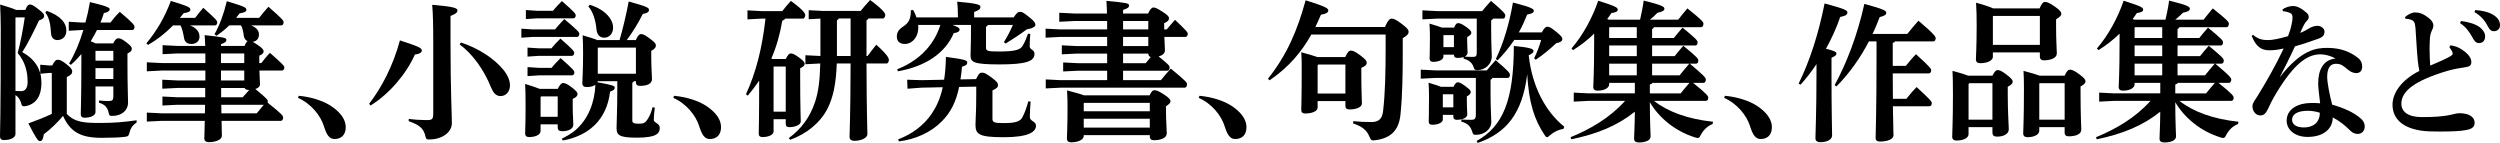<?xml version="1.0" encoding="utf-8"?>
<!-- Generator: Adobe Illustrator 25.2.1, SVG Export Plug-In . SVG Version: 6.00 Build 0)  -->
<svg version="1.1" id="レイヤー_1" xmlns="http://www.w3.org/2000/svg" xmlns:xlink="http://www.w3.org/1999/xlink" x="0px"
	 y="0px" width="649.47px" height="37.129px" viewBox="0 0 649.47 37.129" style="enable-background:new 0 0 649.47 37.129;"
	 xml:space="preserve">
<style type="text/css">
	.st0{enable-background:new    ;}
</style>
<g>
	<g class="st0">
		<path d="M6.591,2.573c0.468-1.17,0.78-1.403,1.17-1.403c0.507,0,0.975,0.233,2.34,1.326c1.092,0.857,1.365,1.131,1.365,1.638
			s-0.351,0.858-1.326,1.17c-1.326,2.77-2.964,6.162-4.368,8.229c2.73,1.521,4.134,3.432,4.68,5.538V16.81l2.223,0.194h0.897
			c0.585-1.17,0.975-1.481,1.365-1.481c0.546,0,1.053,0.116,2.496,1.287c1.287,1.014,1.326,1.442,1.326,1.833
			c0,0.468-0.351,0.896-1.404,1.365v9.594c2.145,2.224,4.602,2.34,8.775,2.34c3.354,0,6.279-0.233,9.36-0.701v0.585
			c-0.936,0.585-1.56,1.442-1.794,2.457c-0.273,1.053-0.39,1.17-1.404,1.287c-1.482,0.155-3.198,0.233-5.967,0.233
			c-5.265,0-8.073-1.481-9.945-5.694c-1.443,1.717-3.159,3.394-4.992,4.759c-0.195,1.403-0.546,1.794-1.014,1.794
			c-0.468,0-0.975-0.624-3.003-4.603c1.989-0.702,4.134-1.56,6.084-2.457V18.954h-0.78l-2.184,0.195
			c0.195,0.78,0.273,1.599,0.273,2.418c0,3.316-1.326,5.382-3.939,5.967c-0.234,0.039-0.429,0.078-0.585,0.078
			c-0.507,0-0.624-0.233-0.819-1.053c-0.273-0.78-0.702-1.404-1.404-1.872v10.141c0,0.779-1.014,1.56-3.003,1.56
			C0.351,36.388,0,36.077,0,35.414c0-0.897,0.195-5.266,0.195-28.121c0-1.989-0.078-4.018-0.156-6.123
			C2.262,1.833,3.51,2.262,4.173,2.573H6.591z M4.095,4.523L4.017,4.602v19.034c0.585,0.039,1.053,0.039,1.521,0.039
			c1.014,0,1.638-0.819,1.638-2.341c0-2.808-0.663-5.265-2.574-7.565c0.741-2.77,1.365-6.046,1.833-9.244H4.095z M12.129,2.808
			c3.666,1.326,5.109,3.159,5.109,5.109c0,1.716-1.131,2.496-2.379,2.496c-0.858,0-1.56-0.663-1.599-1.716
			c-0.117-2.418-0.546-4.291-1.482-5.422L12.129,2.808z M29.407,11.271c0.546-1.132,0.975-1.326,1.365-1.326
			c0.429,0,0.897,0.155,2.067,1.053c1.17,0.896,1.404,1.248,1.404,1.716c0,0.391-0.195,0.702-1.131,1.209v2.224
			c0,6.396,0.156,8.62,0.156,10.531s-1.56,3.432-4.095,3.432c-0.702,0-0.78-0.078-0.936-0.779c-0.312-1.404-0.936-2.185-2.535-2.652
			l0.039-0.585c0.702,0.078,1.443,0.156,2.262,0.156c1.209,0,1.443-0.156,1.443-1.404v-2.379h-4.641v6.669
			c0,0.741-1.014,1.443-2.847,1.443c-0.663,0-0.975-0.312-0.975-0.897c0-0.819,0.156-4.836,0.156-13.768V14.04
			c-0.858,1.014-1.755,1.95-2.73,2.809l-0.468-0.352c1.482-2.457,2.73-5.382,3.705-8.697h-0.507l-3.276,0.195V5.654l3.276,0.195
			h1.053c0.468-1.677,0.858-3.432,1.17-5.304c4.524,1.053,5.148,1.481,5.148,1.872c0,0.272-0.273,0.74-1.521,0.975
			c-0.234,0.819-0.546,1.639-0.897,2.457h2.613c0.663-0.896,1.443-1.833,2.418-2.769c3.627,3.042,3.822,3.51,3.822,3.938
			c0,0.43-0.234,0.78-0.624,0.78h-9.126c-0.507,1.014-1.053,1.95-1.638,2.925c0.429,0.156,0.858,0.352,1.248,0.547H29.407z
			 M24.805,13.221v2.535h4.641v-2.535H24.805z M24.805,17.706v2.809h4.641v-2.809H24.805z"/>
		<path d="M44.967,6.591c-1.95,1.989-4.095,3.705-6.513,5.07l-0.429-0.39c2.769-3.354,4.797-6.826,6.357-11.038
			c4.797,1.482,5.07,1.716,5.07,2.263c0,0.468-0.429,0.74-1.755,0.936c-0.312,0.39-0.624,0.819-0.975,1.209H50.7
			c0.624-0.819,1.287-1.677,2.106-2.613c3.315,2.926,3.627,3.394,3.627,3.744c0,0.469-0.195,0.819-0.585,0.819h-6.513
			c1.716,0.663,2.496,1.716,2.496,2.925c0,1.17-0.858,1.911-2.067,1.911s-1.794-0.585-1.95-1.56
			c-0.312-1.794-0.585-2.652-0.937-3.276H44.967z M59.554,6.591c-1.014,1.014-2.145,1.911-3.315,2.691l-0.507-0.391
			c1.365-2.457,2.379-5.187,3.198-8.58C63.727,1.755,64,1.988,64,2.535c0,0.468-0.429,0.74-1.755,0.936
			c-0.273,0.39-0.585,0.78-0.897,1.17h5.967c0.741-0.936,1.521-1.911,2.418-2.886c3.588,3.12,3.939,3.588,3.939,4.017
			c0,0.469-0.195,0.819-0.585,0.819h-7.878c1.482,0.585,2.067,1.404,2.067,2.379c0,1.054-0.624,1.755-1.638,1.911
			c0.312,0.156,0.702,0.391,1.287,0.78c1.326,0.896,1.56,1.287,1.56,1.716c0,0.352-0.273,0.741-1.131,1.092v1.911H67.9
			c0.663-0.857,1.287-1.677,2.223-2.651c3.51,3.081,3.744,3.432,3.744,3.783c0,0.468-0.234,0.818-0.624,0.818h-5.85
			c0.039,1.833,0.156,3.003,0.156,3.549c0,0.586-0.468,1.015-1.209,1.249c3.003,2.458,3.237,2.809,3.237,3.198
			c0,0.117,0,0.234-0.039,0.352c3.705,2.964,4.017,3.393,4.017,3.822c0,0.468-0.195,0.896-0.624,0.896H57.564
			c0.039,2.302,0.078,3.315,0.078,3.9c0,0.975-1.599,1.638-3.393,1.638c-0.741,0-1.17-0.351-1.17-0.936
			c0-0.663,0.078-1.872,0.117-4.603H42.042l-3.9,0.195v-2.34l3.9,0.194h11.193c0.039-0.74,0.039-1.481,0.039-2.223h-7.176
			l-3.9,0.195v-2.341l3.9,0.195h7.215v-2.418h-7.254l-3.9,0.195v-2.341l3.9,0.195h7.293V18.33H41.964l-3.822,0.195v-2.34
			l3.822,0.194h11.389v-2.496h-7.215l-3.9,0.195v-2.34l3.9,0.194h7.176c-0.039-1.131-0.078-1.872-0.156-2.808
			c5.109,0.546,5.655,0.741,5.655,1.209c0,0.507-0.312,0.741-1.404,1.17v0.429h6.123c0.195-0.429,0.39-0.975,0.78-1.248
			c-0.546-0.233-0.858-0.701-0.975-1.364c-0.195-1.443-0.39-2.185-0.741-2.73H59.554z M63.454,16.38v-2.496h-6.045v2.496H63.454z
			 M57.409,18.33v2.574h6.045V18.33H57.409z M63.064,25.273c0.624-0.702,1.131-1.287,1.677-1.911h-0.195
			c-0.507,0-0.858-0.156-1.014-0.507h-6.084v2.418H63.064z M57.486,27.223c0,0.741,0,1.482,0.039,2.223h9.166
			c0.585-0.74,1.209-1.481,1.833-2.223H57.486z"/>
		<path d="M77.61,24.883c3.315,0.312,6.825,1.365,9.166,3.198c2.028,1.56,3.042,3.236,3.042,4.953c0,1.988-1.131,3.081-2.925,3.081
			c-1.287,0-2.028-1.015-2.73-3.276c-0.858-2.809-3.354-5.929-6.747-7.41L77.61,24.883z"/>
		<path d="M95.901,26.95c3.198-4.134,6.201-9.79,7.995-16.458c4.719,1.56,5.694,1.911,5.694,2.651c0,0.391-0.507,0.897-1.794,1.015
			c-2.262,5.031-6.513,10.141-11.544,13.261L95.901,26.95z M106.197,30.889c1.365,0.195,3.198,0.312,4.563,0.312
			c1.521,0,1.794-0.195,1.794-1.756V11.115c0-4.72-0.078-7.527-0.273-9.867c5.616,0.468,6.552,0.857,6.552,1.442
			c0,0.624-0.507,0.937-1.794,1.443v6.747c0,12.676,0.351,18.643,0.351,21.1c0,2.379-2.496,4.252-5.889,4.252
			c-0.702,0-0.819-0.078-0.975-0.819c-0.429-1.989-1.521-2.964-4.368-3.939L106.197,30.889z M119.73,11.037
			c4.485,1.443,8.736,4.212,11.077,7.137c1.131,1.404,1.677,2.77,1.677,4.018c0,1.638-1.053,2.77-2.457,2.77
			c-1.248,0-1.95-0.976-2.496-2.341c-1.794-4.446-4.719-8.58-8.112-11.076L119.73,11.037z"/>
		<path d="M144.183,7.644c0.702-0.857,1.443-1.677,2.418-2.69c3.783,3.197,3.9,3.471,3.9,3.86c0,0.43-0.234,0.78-0.624,0.78h-11.466
			l-2.964,0.195v-2.34l2.964,0.194H144.183z M144.885,23.089c0.546-1.093,1.014-1.522,1.365-1.522c0.507,0,1.092,0.195,2.34,1.17
			c1.248,0.976,1.443,1.326,1.443,1.677c0,0.469-0.273,0.819-1.248,1.287v2.106c0,1.794,0.156,3.705,0.156,4.603
			c0,0.975-1.092,1.677-2.886,1.677c-0.819,0-1.17-0.273-1.17-1.053v-0.741h-4.446v1.755c0,0.78-1.014,1.56-3.003,1.56
			c-0.663,0-1.014-0.312-1.014-0.975c0-0.468,0.117-2.496,0.117-6.981c0-3.12-0.039-4.368-0.117-5.85
			c1.872,0.585,3.042,0.975,3.783,1.288H144.885z M143.637,2.808c0.702-0.858,1.404-1.599,2.34-2.535
			c3.393,2.964,3.588,3.354,3.588,3.705c0,0.429-0.234,0.78-0.624,0.78h-9.36l-2.964,0.195V2.612l2.964,0.195H143.637z
			 M143.247,12.558c0.702-0.857,1.404-1.599,2.34-2.534c3.393,2.964,3.588,3.354,3.588,3.705c0,0.429-0.234,0.779-0.624,0.779
			h-8.542l-2.964,0.195v-2.34l2.964,0.194H143.247z M143.286,17.628c0.702-0.857,1.404-1.599,2.34-2.535
			c3.394,2.965,3.588,3.354,3.588,3.705c0,0.43-0.234,0.78-0.624,0.78h-8.581l-2.964,0.195v-2.34l2.964,0.194H143.286z
			 M140.595,25.039l-0.156,0.195v5.109h4.446v-5.305H140.595z M145.938,36.038c1.248-0.624,2.418-1.287,3.51-2.185
			c1.677-1.442,2.964-3.275,3.822-5.304s1.326-4.29,1.404-6.514c-0.468,0.352-1.248,0.585-2.301,0.585
			c-0.702,0-1.092-0.351-1.092-1.014c0-0.937,0.195-2.809,0.195-7.762c0-1.872-0.039-3.314-0.117-4.68
			c1.95,0.585,3.12,0.936,3.822,1.248h5.772c0.78-2.652,1.677-6.318,2.379-10.023c4.914,1.365,5.265,1.638,5.265,2.184
			c0,0.469-0.39,0.858-1.599,1.054c-1.248,2.496-2.808,4.953-4.173,6.786h2.34c0.585-1.248,0.936-1.561,1.365-1.561
			c0.507,0,0.975,0.195,2.34,1.209c1.287,0.937,1.521,1.365,1.521,1.717c0,0.468-0.195,0.896-1.209,1.442v1.248
			c0,3.198,0.195,5.07,0.195,6.085c0,1.209-1.248,1.755-3.12,1.755c-0.663,0-1.053-0.273-1.053-0.976V21.1h-0.507
			c-0.117,0.194-0.234,0.312-0.429,0.39v9.829c0,0.585,0.39,0.819,1.599,0.819c1.404,0,1.794-0.234,2.379-1.17
			c0.585-0.897,0.975-1.872,1.287-3.12l0.585,0.117c-0.195,1.403-0.273,2.574-0.273,3.198c0,0.74,1.56,0.857,1.56,2.066
			c0,1.561-1.092,2.535-6.006,2.535c-4.524,0-5.226-0.663-5.226-2.535c0-1.677,0.195-4.212,0.195-9.984V21.1h-5.07
			c-0.039,0.117-0.039,0.194-0.078,0.272c4.173,0.741,4.485,0.976,4.485,1.405c0,0.468-0.351,0.741-1.209,1.014
			c-0.897,7.527-5.733,11.506-12.285,12.715L145.938,36.038z M153.231,1.248c4.173,1.287,6.045,3.899,6.045,5.889
			c0,1.677-1.053,2.652-2.301,2.652c-1.014,0-1.872-0.585-2.028-2.224c-0.195-2.262-0.936-4.602-2.106-5.889L153.231,1.248z
			 M155.376,12.363l-0.078,0.117v6.669h9.906v-6.786H155.376z"/>
		<path d="M175.11,24.883c3.315,0.312,6.825,1.365,9.166,3.198c2.028,1.56,3.042,3.236,3.042,4.953c0,1.988-1.131,3.081-2.925,3.081
			c-1.287,0-2.028-1.015-2.73-3.276c-0.858-2.809-3.354-5.929-6.747-7.41L175.11,24.883z"/>
		<path d="M200.967,34.166c0,0.741-1.092,1.442-2.925,1.442c-0.624,0-0.936-0.312-0.936-0.896c0-0.937,0.117-3.159,0.117-13.768
			c-0.897,1.326-1.872,2.614-2.964,3.901l-0.468-0.352c2.613-5.695,4.212-11.973,5.07-19.657h-1.053l-3.627,0.195V2.69l3.627,0.195
			h5.421c0.741-0.937,1.326-1.677,2.223-2.652c3.393,2.457,3.744,3.315,3.744,3.705c0,0.273-0.195,0.897-0.585,0.897h-4.641
			c-0.117,0.233-0.351,0.39-0.741,0.546c-0.624,3.666-1.56,6.864-2.847,9.828l0.351,0.117h3.393
			c0.546-1.092,0.897-1.443,1.248-1.443c0.468,0,0.937,0.117,2.262,1.093c1.209,0.896,1.404,1.248,1.404,1.599
			c0,0.429-0.351,0.78-1.17,1.17v1.326c0,9.087,0.156,11.35,0.156,12.481c0,0.897-1.482,1.482-2.964,1.482
			c-0.624,0-0.937-0.273-0.937-0.858v-1.209h-3.159V34.166z M200.967,29.017h3.159v-11.74h-3.159V29.017z M210.093,4.992V2.651
			l3.783,0.195h9.711c0.741-0.937,1.56-1.872,2.457-2.847c3.549,2.612,3.939,3.51,3.939,3.899c0,0.273-0.195,0.897-0.585,0.897
			h-3.783c-0.117,0.195-0.234,0.351-0.507,0.468v9.282h0.273c0.663-0.896,1.404-1.872,2.262-2.925
			c3.159,2.808,3.276,3.588,3.276,3.979c0,0.272-0.195,0.896-0.585,0.896h-5.226c0.039,13.651,0.234,17.044,0.234,18.332
			c0,1.053-1.677,1.755-3.393,1.755c-0.819,0-1.248-0.39-1.248-1.014c0-1.404,0.234-4.524,0.273-19.073h-3.588
			c-0.195,5.421-0.975,8.854-2.379,11.662c-1.911,3.783-5.5,6.631-9.711,8.151l-0.39-0.429c3.198-2.301,5.538-5.421,6.864-9.478
			c0.78-2.379,1.209-5.187,1.326-9.907h-0.078l-3.783,0.195v-2.34l3.783,0.194h0.117V4.836L210.093,4.992z M217.933,4.797
			c-0.117,0.195-0.234,0.351-0.507,0.468v9.282h3.549v-9.75H217.933z"/>
		<path d="M238.524,6.474c0.039,0.195,0.039,0.391,0.039,0.585c0,2.77-1.716,4.368-3.471,4.368c-1.287,0-2.106-0.663-2.106-1.872
			c0-1.17,0.468-1.911,1.794-2.769c1.248-0.819,1.833-1.911,1.833-3.744V2.69l0.585-0.117c0.39,0.624,0.663,1.287,0.897,1.95h10.764
			V4.445c0-2.145-0.078-2.886-0.195-4.017c5.382,0.468,6.045,0.819,6.045,1.365c0,0.585-0.429,0.857-1.638,1.326v1.403h10.257
			c0.897-1.326,1.17-1.442,1.677-1.442c0.507,0,0.819,0.116,2.418,1.403c1.365,1.093,1.56,1.521,1.56,1.989
			c0,0.429-0.702,0.897-2.262,1.17c-1.443,1.093-3.666,2.574-5.46,3.666l-0.468-0.351c0.897-1.443,1.677-2.925,2.34-4.485h-6.474
			c-0.117,0.234-0.273,0.391-0.507,0.468v5.383c0,0.896,0.312,1.053,3.393,1.053c4.212,0,5.538-0.468,6.123-1.482
			c0.585-0.975,0.975-1.949,1.404-3.158l0.585,0.077c-0.117,1.171-0.156,2.496-0.156,3.276c0,0.819,1.248,0.78,1.248,1.872
			c0,1.95-2.106,2.77-9.126,2.77c-7.021,0-7.488-0.663-7.488-2.418c0-0.976,0.117-2.691,0.117-6.942V6.474h-4.797
			c1.677,0.624,1.833,0.897,1.833,1.209c0,0.43-0.39,0.78-1.521,0.937c-2.184,5.148-7.254,8.619-14.509,9.906l-0.156-0.546
			c1.248-0.507,2.457-1.054,3.588-1.794c1.443-0.897,2.808-1.989,3.939-3.276c1.677-1.833,2.925-4.057,3.667-6.436H238.524z
			 M239.343,22.777l-3.588,0.273l-0.078-2.341l3.627,0.117l5.967-0.117c0.273-1.716,0.429-3.666,0.468-5.928
			c5.109,0.663,5.538,0.936,5.538,1.443c0,0.507-0.195,0.74-1.365,1.131c-0.078,1.17-0.234,2.262-0.39,3.275l4.056-0.077
			c0.702-1.521,1.053-1.678,1.521-1.678c0.585,0,1.053,0.195,2.535,1.287c1.404,1.054,1.638,1.443,1.638,1.911
			c0,0.546-0.312,0.937-1.443,1.405v7.332c0,0.937,0.312,1.17,3.003,1.17c3.315,0,4.212-0.546,4.758-1.481
			c0.624-1.093,1.131-2.691,1.561-4.174l0.585,0.078c-0.117,1.6-0.195,3.12-0.195,4.057c0,1.014,1.599,1.053,1.599,2.184
			c0,1.6-1.872,3.003-8.385,3.003c-6.357,0-7.332-0.74-7.332-3.197c0-1.482,0.195-3.198,0.195-7.879v-2.067l-4.446,0.077
			c-0.78,3.823-2.184,6.631-4.524,8.971c-2.847,2.886-6.864,4.642-11.116,5.188l-0.195-0.546c3.549-1.326,6.591-3.55,8.697-6.631
			c1.209-1.794,2.223-3.9,2.886-6.904L239.343,22.777z"/>
		<path d="M291.76,20.826h9.828c0.819-1.014,1.521-1.872,2.574-3.003c3.978,3.276,4.212,3.627,4.212,4.056
			c0,0.469-0.195,0.898-0.624,0.898h-32.176l-3.9,0.195v-2.341l3.9,0.195h12.051v-2.457h-7.527l-3.9,0.195v-2.34l3.9,0.194h7.527
			v-2.496h-7.878l-3.9,0.195v-2.34l3.9,0.194h7.878V9.594h-12.168l-3.822,0.195v-2.34l3.822,0.194h12.168V5.46h-8.542l-3.9,0.194
			v-2.34l3.9,0.195h8.502c-0.039-1.248-0.078-2.223-0.156-3.276c5.187,0.468,5.889,0.624,5.889,1.17s-0.429,0.819-1.56,1.17V3.51
			h6.513c0.507-1.17,0.975-1.561,1.365-1.561c0.507,0,0.897,0.156,2.418,1.132c1.326,0.857,1.638,1.248,1.638,1.638
			c0,0.468-0.234,0.897-1.248,1.287v1.638h0.663c0.702-0.857,1.287-1.521,2.145-2.496c3.159,2.965,3.315,3.315,3.315,3.628
			c0,0.468-0.234,0.818-0.624,0.818h-5.46c0.039,1.482,0.156,2.691,0.156,3.472c0,0.818-0.663,1.325-1.638,1.599
			c2.769,2.223,2.847,2.457,2.847,2.886c0,0.469-0.195,0.819-0.585,0.819H291.76V20.826z M281.541,35.101v0.234
			c0,0.819-1.209,1.638-3.276,1.638c-0.702,0-1.092-0.351-1.092-1.014c0-0.937,0.156-3.12,0.156-7.371c0-2.067,0-3.003-0.117-5.109
			c2.301,0.624,3.627,0.975,4.368,1.287h17.083c0.468-1.053,0.819-1.326,1.209-1.326c0.507,0,1.092,0.156,2.613,1.17
			c1.326,0.897,1.599,1.326,1.599,1.677c0,0.469-0.351,0.741-1.17,1.326v1.365c0,2.574,0.195,4.642,0.195,5.655
			c0,1.209-1.521,1.794-3.354,1.794c-0.663,0-1.053-0.312-1.053-1.014v-0.312H281.541z M281.658,26.716l-0.117,0.117V28.9h17.161
			v-2.184H281.658z M298.702,33.151V30.85h-17.161v2.301H298.702z M298.312,5.46h-6.552v2.184h6.552V5.46z M291.76,9.594v2.379
			h6.552V9.594H291.76z M297.649,16.419c0.429-0.546,0.819-1.053,1.287-1.599c-0.39-0.156-0.624-0.468-0.624-0.897h-6.552v2.496
			H297.649z"/>
		<path d="M311.61,24.883c3.315,0.312,6.825,1.365,9.166,3.198c2.028,1.56,3.042,3.236,3.042,4.953c0,1.988-1.131,3.081-2.925,3.081
			c-1.287,0-2.028-1.015-2.73-3.276c-0.858-2.809-3.354-5.929-6.747-7.41L311.61,24.883z"/>
		<path d="M359.776,7.02c0.857-1.872,1.287-2.184,1.794-2.184c0.585,0,1.287,0.39,2.535,1.326c1.481,1.131,1.833,1.56,1.833,2.105
			c0,0.585-0.429,1.015-1.521,1.639v3.549c0,5.851-0.078,11.272-0.585,16.264c-0.429,4.29-2.651,6.201-6.552,6.708
			c-0.234,0.039-0.43,0.039-0.585,0.039c-0.507,0-0.624-0.233-0.976-1.053c-0.663-1.639-1.95-2.613-4.212-3.354l0.078-0.585
			c1.482,0.156,3.003,0.234,4.603,0.234c1.872,0,2.886-0.702,3.12-2.848c0.546-4.719,0.662-10.063,0.662-16.732V8.97h-19.306
			c-2.418,4.329-5.732,8.425-10.842,11.896l-0.429-0.39c4.992-6.279,7.684-12.676,9.79-20.398c5.382,1.678,5.889,2.106,5.889,2.652
			c0,0.507-0.507,0.858-1.911,1.092c-0.468,1.093-0.936,2.146-1.442,3.198H359.776z M349.479,14.82
			c0.663-1.443,1.015-1.678,1.482-1.678c0.546,0,1.053,0.234,2.496,1.287c1.365,1.054,1.599,1.404,1.599,1.872
			c0,0.508-0.429,0.937-1.403,1.326v1.132c0,5.031,0.155,6.903,0.155,8.151c0,0.897-1.403,1.521-3.198,1.521
			c-0.74,0-1.092-0.273-1.092-0.897v-1.286h-7.215v1.716c0,0.936-1.482,1.521-3.159,1.521c-0.741,0-1.092-0.272-1.092-0.896
			c0-0.976,0.116-2.848,0.116-10.336c0-2.262,0-3.159-0.116-4.68c2.145,0.585,3.432,0.975,4.173,1.248H349.479z M342.304,16.965
			v7.333h7.215v-7.528h-7.059L342.304,16.965z"/>
		<path d="M372.996,20.241l-3.9,0.195v-2.34l3.9,0.194h13.261c0.741-0.936,1.404-1.677,2.301-2.652
			c3.276,2.77,3.705,3.354,3.705,3.783c0,0.469-0.194,0.819-0.585,0.819h-3.939c-0.116,0.234-0.272,0.352-0.507,0.468v3.667
			c0,4.057,0.195,6.357,0.195,7.294c0,1.911-1.833,3.354-3.939,3.354c-0.702,0-0.779-0.077-1.014-0.779
			c-0.468-1.6-1.404-2.263-2.848-2.652l0.039-0.546c0.937,0.039,1.365,0.078,2.535,0.078c0.819,0,1.209-0.156,1.209-1.365v-9.517
			H372.996z M374.985,14.703c0,0.702-1.014,1.365-2.691,1.365c-0.585,0-0.896-0.273-0.896-0.858c0-0.546,0.078-2.145,0.078-5.499
			c0-1.521-0.039-2.184-0.117-3.588c1.56,0.468,2.574,0.779,3.237,1.053h3.158c0.391-0.896,0.663-1.17,1.015-1.17
			c0.507,0,1.014,0.195,2.105,0.975c1.054,0.741,1.365,1.17,1.365,1.521c0,0.39-0.351,0.741-1.092,1.131v0.702
			c0,1.365,0.117,2.73,0.117,3.354c0,0.429-0.273,0.779-0.741,1.014c0.663,0.039,1.131,0.078,2.028,0.078
			c0.857,0,1.092-0.156,1.092-1.131V4.836h-10.219l-3.899,0.195V2.69l3.899,0.195h11.623c0.741-0.937,1.404-1.677,2.301-2.652
			c3.276,2.77,3.705,3.354,3.705,3.783c0,0.468-0.195,0.819-0.585,0.819h-2.574c-0.117,0.195-0.312,0.351-0.507,0.468v2.379
			c0,3.9,0.156,5.812,0.156,6.981c0,2.028-1.755,3.549-3.705,3.549c-0.702,0-0.78-0.078-1.015-0.779
			c-0.39-1.17-1.287-1.872-2.612-2.185l0.038-0.429c-0.429,0.156-1.014,0.233-1.638,0.233c-0.585,0-0.896-0.272-0.896-0.857h-2.73
			V14.703z M374.829,31.045c0,0.702-1.014,1.365-2.769,1.365c-0.585,0-0.897-0.273-0.897-0.858c0-0.546,0.078-2.262,0.078-6.475
			c0-1.521-0.039-2.184-0.117-3.588c1.521,0.468,2.535,0.78,3.198,1.053h3.276c0.429-0.896,0.779-1.17,1.092-1.17
			c0.429,0,0.975,0.234,2.106,1.093c1.053,0.78,1.287,1.092,1.287,1.443c0,0.391-0.273,0.741-1.015,1.131v0.702
			c0,2.379,0.117,3.354,0.117,3.979c0,0.819-1.092,1.404-2.73,1.404c-0.585,0-0.896-0.273-0.896-0.78v-0.507h-2.73V31.045z
			 M374.829,27.886h2.73v-3.394h-2.73V27.886z M374.985,12.246h2.73v-3.12h-2.73V12.246z M406.187,33.463
			c-1.248,0.195-2.535,0.819-3.472,1.638c-0.39,0.352-0.624,0.546-0.818,0.546c-0.195,0-0.391-0.194-0.663-0.624
			c-2.613-3.899-4.057-8.307-4.485-15.717c-1.248,10.14-5.382,15.25-12.87,17.824l-0.273-0.507
			c6.864-3.822,9.634-10.53,9.673-24.689c4.251,0.43,5.108,0.741,5.108,1.326c0,0.391-0.312,0.663-1.248,1.093
			c0.858,8.034,4.329,14.625,9.244,18.565L406.187,33.463z M400.531,8.424c0.702-1.248,1.053-1.482,1.443-1.482
			c0.507,0,0.975,0.234,2.184,1.209c1.404,1.132,1.716,1.521,1.716,1.989c0,0.546-0.468,0.858-1.599,1.093
			c-1.638,1.521-3.315,2.964-5.305,4.29l-0.429-0.391c0.78-1.521,1.365-3.12,1.833-4.758h-6.981
			c-1.287,1.911-2.729,3.666-4.329,5.304l-0.468-0.351c1.989-4.056,3.549-9.36,4.446-14.665c5.109,1.287,5.421,1.717,5.421,2.146
			s-0.39,0.741-1.716,0.976c-0.624,1.56-1.326,3.119-2.184,4.641H400.531z"/>
		<path d="M435.046,14.586c0.741-0.936,1.365-1.677,2.263-2.691c3.51,2.887,3.899,3.354,3.899,3.822
			c0,0.469-0.194,0.819-0.585,0.819h-1.638c3.588,3.003,4.173,3.666,4.173,4.095c0,0.469-0.195,0.897-0.624,0.897h-2.691
			c3.706,2.964,3.939,3.472,3.939,3.862c0,0.468-0.233,0.819-0.624,0.819h-13.455c3.549,2.808,8.736,4.719,15.327,5.421
			l-0.117,0.585c-1.287,0.507-2.34,1.482-3.003,2.73c-0.351,0.662-0.468,0.896-0.857,0.896c-0.195,0-0.43-0.039-0.741-0.156
			c-5.109-1.599-9.282-5.031-11.701-9.126v0.507c0,4.485,0.195,7.762,0.195,8.386c0,1.014-1.287,1.56-3.081,1.56
			c-0.78,0-1.209-0.351-1.209-0.975c0-0.819,0.156-2.887,0.195-7.021c-4.563,3.666-9.79,5.772-16.498,7.177l-0.195-0.547
			c5.266-2.145,10.258-5.108,14.158-9.438h-9.438l-3.9,0.194v-2.34l3.9,0.195h11.974v-2.731h-6.67v0.39
			c0,0.82-1.053,1.639-3.042,1.639c-0.702,0-1.092-0.312-1.092-0.976c0-1.014,0.234-2.808,0.234-12.48V8.736
			c-1.639,1.599-3.511,3.081-5.5,4.29l-0.39-0.43c2.925-3.393,5.382-7.839,6.942-12.402c4.642,1.443,5.07,1.794,5.07,2.302
			c0,0.468-0.352,0.701-1.639,0.896c-0.351,0.507-0.701,1.053-1.092,1.561l0.43,0.155h8.112c0.351-1.56,0.701-3.198,0.936-4.953
			c4.953,1.209,5.382,1.639,5.382,2.106s-0.429,0.78-1.794,1.053c-0.585,0.624-1.287,1.248-1.989,1.794h7.372
			c0.779-1.014,1.442-1.833,2.379-2.925c3.861,3.081,4.173,3.549,4.173,3.979c0,0.468-0.195,0.896-0.624,0.896h-12.207
			c-0.117,0.234-0.273,0.391-0.507,0.507v2.302h5.654c0.741-0.937,1.365-1.678,2.263-2.691c3.51,2.886,3.9,3.354,3.9,3.822
			s-0.195,0.819-0.585,0.819h-11.232v2.769H435.046z M418.041,7.176v2.691h7.177V7.059h-7.06L418.041,7.176z M425.218,11.817h-7.177
			v2.769h7.177V11.817z M418.041,16.536v3.042h7.177v-3.042H418.041z M429.312,21.528c-0.194,0.234-0.429,0.351-0.702,0.429v2.302
			h7.996c0.74-0.937,1.521-1.833,2.301-2.731H429.312z M429.196,19.578h7.137c0.78-1.014,1.716-2.066,2.535-3.042h-9.672V19.578z"/>
		<path d="M448.11,24.883c3.314,0.312,6.825,1.365,9.165,3.198c2.028,1.56,3.042,3.236,3.042,4.953c0,1.988-1.131,3.081-2.925,3.081
			c-1.287,0-2.028-1.015-2.73-3.276c-0.857-2.809-3.354-5.929-6.747-7.41L448.11,24.883z"/>
		<path d="M467.259,21.724c2.887-5.851,5.148-12.832,6.747-20.827c5.07,1.365,5.929,1.755,5.929,2.34
			c0,0.547-0.468,0.897-1.872,1.17c-0.937,2.77-2.223,5.578-3.705,8.269c2.223,0.507,2.73,0.858,2.73,1.209
			c0,0.469-0.312,0.663-1.287,1.132v4.095c0,10.141,0.155,14.626,0.155,16.069c0,1.054-1.209,1.755-3.081,1.755
			c-0.818,0-1.248-0.39-1.248-1.014c0-1.561,0.273-6.24,0.273-16.927v-2.34c-1.287,1.95-2.691,3.744-4.135,5.343L467.259,21.724z
			 M495.496,8.813c0.858-1.053,1.755-2.184,2.886-3.432c4.252,3.588,4.485,4.173,4.485,4.563c0,0.468-0.233,0.818-0.624,0.818
			h-9.945c-0.117,0.234-0.351,0.312-0.585,0.391v5.967h3.394c0.818-1.014,1.677-2.067,2.651-3.042
			c3.783,3.471,3.939,3.783,3.939,4.173c0,0.469-0.234,0.819-0.624,0.819h-9.36c0,2.185,0.039,4.408,0.039,6.591h3.51
			c0.819-1.014,1.678-2.066,2.652-3.042c3.783,3.472,3.939,3.784,3.939,4.174c0,0.468-0.234,0.818-0.624,0.818h-9.478
			c0.078,5.266,0.156,7.021,0.156,7.566c0,0.976-1.561,1.6-3.511,1.6c-0.74,0-1.131-0.312-1.131-0.897
			c0-1.443,0.234-6.552,0.234-20.75v-4.368h-1.989c-2.223,4.29-5.031,8.269-8.424,11.701l-0.469-0.352
			c3.042-5.577,5.851-12.715,7.723-21.1c4.797,1.326,5.694,1.716,5.694,2.301c0,0.546-0.468,0.819-1.716,1.131
			c-0.547,1.482-1.171,2.926-1.834,4.368H495.496z"/>
		<path d="M517.608,19.656c0.585-1.131,0.937-1.443,1.326-1.443c0.507,0,1.014,0.156,2.34,1.17c1.287,0.976,1.6,1.443,1.6,1.795
			c0,0.468-0.273,0.818-1.287,1.364v1.912c0,4.798,0.272,8.112,0.272,9.127c0,1.209-1.326,1.911-3.003,1.911
			c-0.858,0-1.248-0.273-1.248-1.132v-1.325h-6.201v1.833c0,0.818-1.014,1.638-3.159,1.638c-0.702,0-1.092-0.351-1.092-1.014
			c0-0.937,0.195-4.018,0.195-10.96c0-2.886-0.039-4.68-0.117-6.124c2.066,0.546,3.314,0.937,4.056,1.248H517.608z M511.603,21.606
			l-0.195,0.234v9.244h6.201v-9.478H511.603z M517.726,13.611v1.17c0,0.819-1.209,1.638-3.315,1.638
			c-0.702,0-1.092-0.351-1.092-1.014c0-0.937,0.195-3.12,0.195-8.854c0-2.067-0.039-4.212-0.156-5.851
			c2.379,0.663,3.705,1.132,4.446,1.482h12.051c0.547-1.248,0.937-1.677,1.365-1.677c0.507,0,1.054,0.117,2.613,1.209
			c1.365,0.936,1.677,1.481,1.677,1.833c0,0.468-0.272,0.78-1.364,1.482v1.677c0,4.095,0.194,6.162,0.194,7.176
			c0,1.209-1.599,1.794-3.354,1.794c-0.663,0-1.054-0.312-1.054-1.014v-1.053H517.726z M529.933,11.661V4.134h-12.09l-0.117,0.117
			v7.41H529.933z M536.368,19.656c0.585-1.248,0.937-1.56,1.365-1.56c0.507,0,1.092,0.194,2.457,1.209
			c1.326,0.975,1.599,1.442,1.599,1.794c0,0.468-0.272,0.818-1.287,1.365v1.365c0,6.709,0.195,8.814,0.195,9.829
			c0,1.209-1.404,1.755-3.276,1.755c-0.663,0-1.053-0.273-1.053-0.976v-1.403h-6.591v0.975c0,0.819-1.093,1.638-3.081,1.638
			c-0.702,0-1.093-0.351-1.093-1.014c0-0.936,0.195-3.354,0.195-11.544c0-1.951-0.039-3.355-0.117-4.681
			c2.224,0.585,3.472,0.975,4.173,1.248H536.368z M529.894,21.606l-0.116,0.117v9.361h6.591v-9.478H529.894z"/>
		<path d="M571.546,14.586c0.741-0.936,1.365-1.677,2.263-2.691c3.51,2.887,3.899,3.354,3.899,3.822
			c0,0.469-0.194,0.819-0.585,0.819h-1.638c3.588,3.003,4.173,3.666,4.173,4.095c0,0.469-0.195,0.897-0.624,0.897h-2.691
			c3.706,2.964,3.939,3.472,3.939,3.862c0,0.468-0.233,0.819-0.624,0.819h-13.455c3.549,2.808,8.736,4.719,15.327,5.421
			l-0.117,0.585c-1.287,0.507-2.34,1.482-3.003,2.73c-0.351,0.662-0.468,0.896-0.857,0.896c-0.195,0-0.43-0.039-0.741-0.156
			c-5.109-1.599-9.282-5.031-11.701-9.126v0.507c0,4.485,0.195,7.762,0.195,8.386c0,1.014-1.287,1.56-3.081,1.56
			c-0.78,0-1.209-0.351-1.209-0.975c0-0.819,0.156-2.887,0.195-7.021c-4.563,3.666-9.79,5.772-16.498,7.177l-0.195-0.547
			c5.266-2.145,10.258-5.108,14.158-9.438h-9.438l-3.9,0.194v-2.34l3.9,0.195h11.974v-2.731h-6.67v0.39
			c0,0.82-1.053,1.639-3.042,1.639c-0.702,0-1.092-0.312-1.092-0.976c0-1.014,0.234-2.808,0.234-12.48V8.736
			c-1.639,1.599-3.511,3.081-5.5,4.29l-0.39-0.43c2.925-3.393,5.382-7.839,6.942-12.402c4.642,1.443,5.07,1.794,5.07,2.302
			c0,0.468-0.352,0.701-1.639,0.896c-0.351,0.507-0.701,1.053-1.092,1.561l0.43,0.155h8.112c0.351-1.56,0.701-3.198,0.936-4.953
			c4.953,1.209,5.382,1.639,5.382,2.106s-0.429,0.78-1.794,1.053c-0.585,0.624-1.287,1.248-1.989,1.794h7.372
			c0.779-1.014,1.442-1.833,2.379-2.925c3.861,3.081,4.173,3.549,4.173,3.979c0,0.468-0.195,0.896-0.624,0.896h-12.207
			c-0.117,0.234-0.273,0.391-0.507,0.507v2.302h5.654c0.741-0.937,1.365-1.678,2.263-2.691c3.51,2.886,3.9,3.354,3.9,3.822
			s-0.195,0.819-0.585,0.819h-11.232v2.769H571.546z M554.541,7.176v2.691h7.177V7.059h-7.06L554.541,7.176z M561.718,11.817h-7.177
			v2.769h7.177V11.817z M554.541,16.536v3.042h7.177v-3.042H554.541z M565.812,21.528c-0.194,0.234-0.429,0.351-0.702,0.429v2.302
			h7.996c0.74-0.937,1.521-1.833,2.301-2.731H565.812z M565.696,19.578h7.137c0.78-1.014,1.716-2.066,2.535-3.042h-9.672V19.578z"/>
		<path d="M592.956,2.457c0.663-0.508,1.872-0.897,2.73-0.897c1.209,0,2.457,0.78,3.666,1.872c0.312,0.312,0.429,0.624,0.429,1.053
			c0,0.312-0.233,0.663-0.429,0.858c-0.351,0.351-0.585,0.702-0.819,1.131c-0.468,0.897-0.663,1.404-0.975,2.067
			c0.975-0.352,1.794-0.858,2.457-1.248c0.546-0.312,1.287-0.585,2.067-0.585c0.702,0,1.794,0.546,1.794,1.481
			c0,0.897-0.352,1.404-1.6,1.872c-2.184,0.78-4.29,1.482-6.084,1.989c-1.481,3.237-2.496,5.188-3.978,8.073
			c5.654-7.332,9.633-7.683,12.402-7.683c3.51,0,6.084,1.053,8.112,2.729c0.702,0.585,0.936,1.365,0.936,2.106
			c0,1.014-0.468,1.716-1.56,1.716c-0.663,0-1.443-0.312-2.106-0.858c-1.287-1.092-1.794-1.56-3.198-1.56
			c-1.287,0-2.223,0.897-2.223,3.394c0,1.521,0.585,4.485,1.287,7.215c3.236,0.936,5.616,2.028,7.371,3.549
			c0.936,0.819,1.092,1.521,1.092,2.146c0,1.014-0.663,1.911-1.833,1.911c-0.858,0-1.443-0.391-1.794-0.741
			c-1.521-1.521-2.964-2.652-4.681-3.549c0,2.886-2.301,5.07-6.552,5.07c-3.276,0-5.421-1.872-5.421-4.213
			c0-3.198,3.197-4.602,6.356-4.602c0.663,0,1.482,0,2.341,0.078c-0.273-2.302-0.508-4.057-0.508-5.149
			c0-3.588,1.365-6.162,4.485-6.475c-1.365-0.78-2.808-1.092-3.899-1.092c-3.082,0-6.553,1.911-11.467,10.063
			c-1.326,2.223-1.638,3.042-2.106,4.017c-0.663,1.404-1.209,1.795-2.066,1.795c-1.132,0-2.028-1.093-2.028-2.38
			c0-0.896,0.78-1.755,1.365-2.729c2.535-4.135,4.641-7.84,6.747-12.287c-1.639,0.391-2.809,0.469-3.744,0.469
			c-1.911,0-3.433-0.819-4.563-3.744l0.352-0.273c1.403,1.209,2.573,1.365,3.978,1.365c1.054,0,2.652-0.312,5.109-1.015
			c0.468-1.248,0.702-1.91,0.975-3.314c0.117-0.546,0.195-0.937,0.195-1.6c0-0.507-0.156-0.936-0.663-1.131
			c-0.429-0.156-0.975-0.39-1.833-0.429L592.956,2.457z M595.452,31.084c0,1.131,0.937,2.027,3.12,2.027
			c2.535,0,4.096-1.481,4.096-3.821c-1.054-0.352-2.185-0.508-3.12-0.508C596.739,28.783,595.452,29.758,595.452,31.084z"/>
		<path d="M636.56,11.778c1.639,0.194,2.77,0.818,4.057,1.872c0.857,0.74,1.403,1.599,1.403,2.418c0,0.975-0.468,1.248-1.599,1.404
			c-1.053,0.155-2.925,0.429-4.758,0.975c-8.658,2.613-11.817,5.343-11.817,8.502c0,2.106,1.794,3.472,5.343,3.472
			c3.666,0,5.266-0.234,6.396-0.391c0.663-0.116,1.131-0.194,1.716-0.351s1.209-0.273,1.599-0.273c2.691,0,3.979,1.093,3.979,2.457
			c0,1.171-0.741,1.639-2.145,1.911c-1.561,0.312-3.861,0.391-6.357,0.391c-1.054,0-2.185,0-3.237-0.039
			c-6.084-0.234-9.595-2.73-9.595-6.903c0-3.003,2.185-6.358,6.981-8.815c-0.195-0.78-0.272-1.482-0.429-2.77
			c-0.117-1.053-0.234-2.964-0.585-8.346c-0.117-1.561-0.469-1.911-1.093-2.146c-0.507-0.194-0.975-0.272-1.481-0.272l-0.156-0.43
			c0.624-0.546,1.638-1.209,2.613-1.209c1.092,0,2.067,0.273,3.51,1.404c1.054,0.819,1.248,1.482,1.248,1.989
			c0,0.468-0.155,0.858-0.39,1.326c-0.312,0.624-0.468,1.326-0.507,2.145c-0.039,0.702-0.078,1.6-0.078,2.613
			c0,1.482,0.078,3.159,0.156,4.329c1.911-0.818,3.588-1.521,4.797-2.184c0.819-0.43,1.053-0.663,1.053-0.897
			c0-0.233-0.078-0.429-0.233-0.741c-0.156-0.272-0.312-0.546-0.624-0.936L636.56,11.778z M639.329,5.46
			c1.521,0.156,3.705,0.702,4.914,1.638c0.819,0.663,1.365,1.443,1.365,2.379c0,1.132-0.702,1.717-1.6,1.717
			c-0.779,0-1.248-0.547-1.794-1.639c-0.624-1.209-1.755-2.69-3.12-3.549L639.329,5.46z M643.034,2.612
			c1.677,0.117,3.549,0.469,4.875,1.365c1.131,0.78,1.561,1.6,1.561,2.574c0,0.976-0.702,1.561-1.6,1.561
			c-0.546,0-1.053-0.234-1.638-1.404c-0.741-1.443-1.794-2.652-3.394-3.55L643.034,2.612z"/>
	</g>
</g>
</svg>

